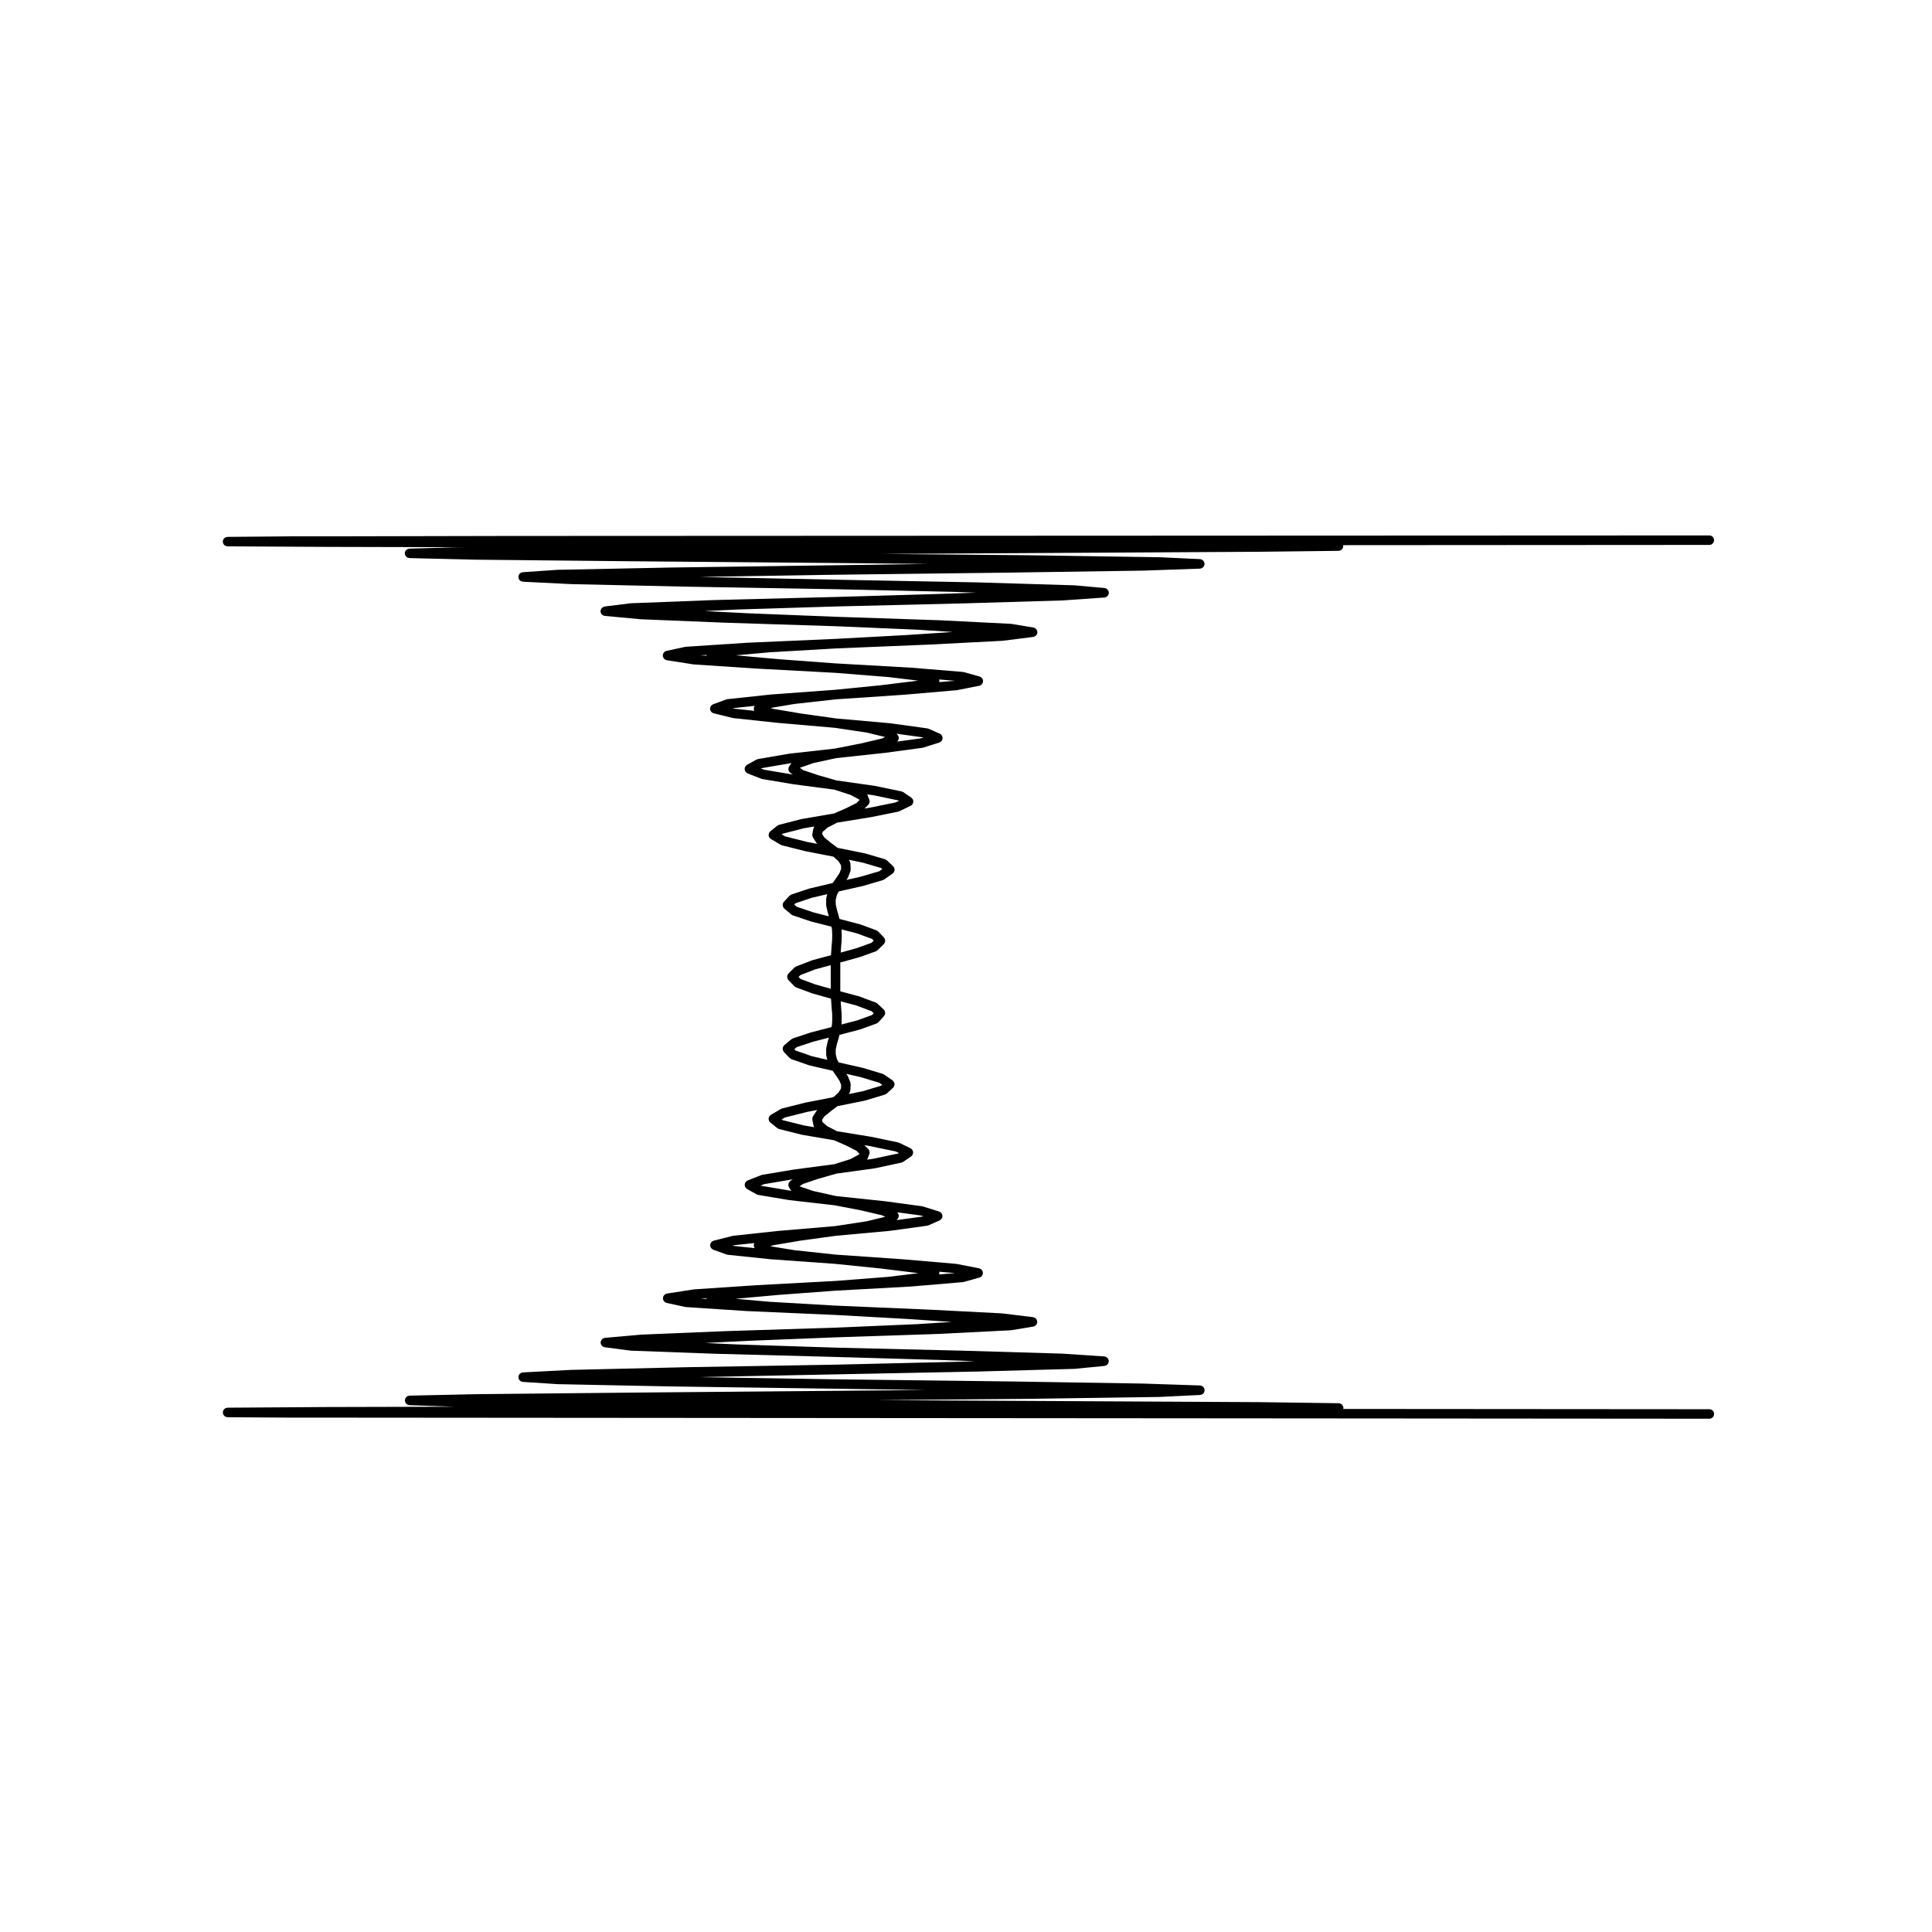 <?xml version="1.0" encoding="UTF-8"?>
<!-- Uploaded to: ICON Repo, www.iconrepo.com, Generator: ICON Repo Mixer Tools -->
<svg fill="#000000" width="800px" height="800px" version="1.1" viewBox="144 144 512 512" xmlns="http://www.w3.org/2000/svg">
 <path d="m596.98 288.41c0.695 0 1.258-0.562 1.258-1.258 0-0.695-0.562-1.258-1.258-1.258l-318.42 0.141h-0.004l-47.793 0.102h-10.059-0.012-0.004l-16.402 0.141c-0.082 0-0.152 0.031-0.227 0.051-0.086 0.016-0.176 0.02-0.258 0.055-0.07 0.031-0.125 0.086-0.191 0.125-0.07 0.047-0.145 0.082-0.207 0.141-0.055 0.055-0.086 0.121-0.125 0.188-0.051 0.07-0.105 0.133-0.137 0.211-0.031 0.07-0.035 0.152-0.051 0.23-0.02 0.086-0.051 0.16-0.051 0.246v0.004 0.012c0 0.098 0.035 0.176 0.055 0.262 0.016 0.07 0.016 0.152 0.047 0.215 0.035 0.086 0.098 0.152 0.145 0.223 0.039 0.059 0.07 0.125 0.121 0.176 0.059 0.059 0.141 0.098 0.211 0.141 0.066 0.039 0.117 0.098 0.191 0.125 0.082 0.035 0.176 0.035 0.266 0.055 0.074 0.012 0.141 0.047 0.215 0.047l26.355 0.141h0.004l36.238 0.09-1.891 0.016h-0.012-0.016l-12.469 0.352c-0.074 0-0.137 0.035-0.211 0.051-0.453 0.086-0.781 0.359-0.926 0.746-0.004 0.02-0.004 0.051-0.012 0.07-0.039 0.117-0.074 0.23-0.082 0.363 0 0.012 0.012 0.02 0.012 0.031s-0.012 0.02-0.012 0.031c0.004 0.086 0.039 0.156 0.055 0.23 0.016 0.074 0.023 0.152 0.055 0.215 0.031 0.086 0.09 0.152 0.141 0.227 0.039 0.055 0.07 0.117 0.117 0.172 0.066 0.066 0.141 0.105 0.223 0.156 0.059 0.039 0.105 0.086 0.172 0.109 0.086 0.039 0.18 0.047 0.273 0.066 0.07 0.012 0.125 0.047 0.195 0.047l17.637 0.422h0.02l41.695 0.422 53.535 0.453h0.012l24.574 0.25-24.582 0.348h-0.02l-43.555 0.605h-0.004-0.004l-29.965 0.605c-0.012 0-0.02 0.004-0.031 0.004-0.012 0-0.02-0.004-0.031-0.004l-9.246 0.637c-0.039 0-0.074 0.023-0.109 0.031-0.133 0.016-0.258 0.047-0.367 0.102 0 0 0 0.004-0.004 0.004-0.141 0.07-0.266 0.168-0.367 0.289-0.012 0.012-0.016 0.02-0.023 0.031-0.086 0.105-0.152 0.215-0.195 0.348-0.023 0.059-0.035 0.125-0.051 0.195-0.016 0.07-0.047 0.125-0.047 0.195 0 0.023 0.012 0.051 0.012 0.074s-0.012 0.051-0.012 0.074c0.004 0.066 0.035 0.121 0.051 0.188 0.02 0.074 0.031 0.145 0.059 0.215 0.031 0.082 0.082 0.145 0.125 0.215 0.047 0.059 0.082 0.121 0.125 0.176 0.066 0.059 0.137 0.105 0.207 0.156 0.059 0.039 0.109 0.086 0.18 0.109 0.086 0.035 0.176 0.051 0.273 0.07 0.059 0.012 0.105 0.039 0.172 0.047l12.855 0.637h0.031 0.004l30.605 0.676h0.004l39.285 0.672h0.031l31.668 0.711h0.016l5.586 0.203-9.227 0.328h-0.004l-28.051 0.816h-0.035l-32.051 0.816h-0.012-0.004l-22.105 0.852c-0.02 0-0.035 0.012-0.055 0.012s-0.035-0.004-0.055-0.004l-6.801 0.848c-0.047 0.004-0.082 0.031-0.121 0.039-0.074 0.02-0.137 0.039-0.203 0.07-0.09 0.039-0.172 0.082-0.246 0.137-0.055 0.039-0.102 0.082-0.145 0.125-0.07 0.066-0.121 0.133-0.172 0.211-0.047 0.066-0.074 0.125-0.102 0.195-0.035 0.082-0.059 0.156-0.082 0.246-0.004 0.039-0.031 0.07-0.035 0.109 0 0.047 0.016 0.09 0.02 0.141 0 0.047-0.02 0.086-0.012 0.133 0 0.039 0.023 0.074 0.035 0.109 0.016 0.074 0.039 0.141 0.07 0.211 0.035 0.082 0.074 0.152 0.117 0.215 0.039 0.059 0.086 0.109 0.133 0.168 0.059 0.059 0.121 0.109 0.195 0.16 0.055 0.035 0.105 0.074 0.172 0.105 0.086 0.039 0.172 0.059 0.273 0.082 0.047 0.012 0.09 0.035 0.137 0.039l9.562 0.887h0.059 0.004l22.496 0.922h0.047l28.859 0.918h0.039l21.723 0.922 9.406 0.613-12.156 0.801-18.988 1.027h-0.004l-23.434 1.027h-0.012-0.016l-16.117 1.062c-0.035 0-0.059 0.02-0.098 0.023-0.031 0.004-0.059-0.004-0.09 0l-4.934 1.062-0.012 0.004c-0.121 0.023-0.23 0.086-0.336 0.145-0.035 0.02-0.082 0.023-0.109 0.051-0.086 0.059-0.141 0.141-0.211 0.223-0.035 0.047-0.09 0.082-0.117 0.125-0.039 0.059-0.055 0.133-0.082 0.191-0.035 0.09-0.086 0.172-0.102 0.273 0 0.004-0.004 0.012-0.004 0.02-0.016 0.082 0.004 0.156 0.012 0.238 0 0.074-0.016 0.145 0 0.223 0 0.004 0.012 0.012 0.012 0.02 0.012 0.047 0.039 0.086 0.055 0.133 0.035 0.102 0.074 0.203 0.133 0.289 0.031 0.047 0.074 0.082 0.105 0.117 0.066 0.074 0.133 0.141 0.211 0.203 0.051 0.035 0.105 0.055 0.152 0.086 0.09 0.047 0.176 0.082 0.277 0.102 0.031 0.004 0.059 0.031 0.098 0.035l7.012 1.098c0.031 0.004 0.059 0.004 0.09 0.004 0.012 0 0.016 0.004 0.02 0.004l16.445 1.098h0.012 0.004l21.039 1.133 14.152 1.133 7.738 0.926-0.203 0.055-9.629 1.184-12.105 1.203-16.867 1.238c-0.012 0-0.016 0.004-0.023 0.004h-0.02l-11.586 1.238c-0.055 0.004-0.098 0.035-0.145 0.047-0.051 0.012-0.102 0.004-0.145 0.02l-3.516 1.289c-0.039 0.012-0.066 0.039-0.102 0.059-0.082 0.035-0.145 0.082-0.215 0.137-0.07 0.051-0.125 0.102-0.18 0.16-0.051 0.055-0.098 0.117-0.133 0.188-0.051 0.074-0.086 0.152-0.109 0.238-0.016 0.035-0.039 0.066-0.051 0.105-0.012 0.035 0 0.074-0.004 0.109-0.016 0.086-0.016 0.168-0.012 0.25 0.004 0.086 0.016 0.172 0.039 0.25 0.012 0.035 0 0.074 0.016 0.109 0.012 0.023 0.035 0.035 0.047 0.059 0.098 0.207 0.227 0.398 0.414 0.527 0.02 0.016 0.047 0.016 0.07 0.031 0.105 0.066 0.223 0.137 0.352 0.168l5.031 1.238c0.039 0.012 0.082 0.004 0.117 0.016 0.02 0 0.035 0.012 0.051 0.016l11.863 1.273h0.02 0.004l15.043 1.305 8.453 1.266 4.852 1.168-0.82 0.398-5.566 1.305-6.953 1.371-11.992 1.34c-0.016 0-0.023 0.012-0.039 0.012h-0.035l-8.258 1.414c-0.074 0.016-0.133 0.055-0.195 0.082-0.07 0.02-0.133 0.023-0.195 0.059l-2.516 1.379c-0.047 0.023-0.074 0.07-0.109 0.102-0.082 0.059-0.156 0.109-0.215 0.188-0.059 0.066-0.102 0.141-0.141 0.215-0.023 0.051-0.07 0.09-0.098 0.145-0.004 0.02 0 0.035-0.012 0.055-0.031 0.086-0.035 0.176-0.047 0.266-0.012 0.074-0.023 0.145-0.02 0.223 0.004 0.074 0.031 0.141 0.047 0.215 0.023 0.09 0.047 0.176 0.086 0.258 0.004 0.016 0.004 0.035 0.016 0.055 0.02 0.031 0.051 0.039 0.07 0.07 0.09 0.133 0.195 0.242 0.328 0.336 0.051 0.035 0.098 0.066 0.145 0.098 0.035 0.016 0.059 0.051 0.102 0.066l3.617 1.414c0.047 0.016 0.09 0.012 0.137 0.023 0.039 0.012 0.07 0.035 0.109 0.047l8.43 1.414h0.035 0.012l10.652 1.402 4.258 1.387 2.254 1.184 0.098 0.238-0.75 0.734-2.699 1.352-3.234 1.414-8.523 1.461c-0.016 0-0.031 0.016-0.047 0.016h-0.055l-5.953 1.527c-0.004 0-0.012 0.004-0.016 0.004-0.086 0.02-0.152 0.07-0.23 0.109-0.074 0.039-0.152 0.066-0.215 0.109-0.004 0.004-0.012 0.004-0.016 0.012l-1.84 1.484c-0.059 0.047-0.098 0.109-0.141 0.168-0.051 0.059-0.109 0.105-0.152 0.172-0.004 0.004-0.004 0.016-0.012 0.023-0.051 0.09-0.07 0.18-0.098 0.277-0.02 0.066-0.051 0.121-0.059 0.188-0.012 0.086 0.012 0.168 0.016 0.25 0.004 0.074 0 0.156 0.02 0.227 0.016 0.066 0.059 0.121 0.09 0.188 0.039 0.086 0.074 0.176 0.133 0.25 0.004 0.004 0.004 0.016 0.012 0.023 0.031 0.035 0.074 0.051 0.105 0.082 0.074 0.074 0.137 0.156 0.238 0.211l2.59 1.527c0.031 0.02 0.07 0.012 0.105 0.031 0.074 0.035 0.137 0.086 0.223 0.105l6.055 1.527c0.016 0 0.031 0 0.047 0.004 0.004 0 0.016 0.004 0.023 0.012l7.492 1.457 1.34 1.176 0.684 1.09 0.047 0.961-0.457 1.176-0.969 1.422-0.82 1.168-6.121 1.449c-0.023 0.004-0.039 0.02-0.059 0.023-0.016 0.004-0.035 0-0.051 0.004l-4.684 1.562c-0.02 0.004-0.031 0.023-0.051 0.031-0.082 0.031-0.145 0.082-0.215 0.125-0.074 0.047-0.145 0.086-0.207 0.145-0.016 0.012-0.035 0.02-0.051 0.035l-1.484 1.594c-0.012 0.012-0.012 0.02-0.02 0.031-0.004 0.012-0.02 0.012-0.031 0.02-0.047 0.055-0.066 0.125-0.102 0.188-0.039 0.074-0.098 0.141-0.117 0.223-0.023 0.074-0.031 0.152-0.039 0.227-0.012 0.086-0.031 0.16-0.023 0.246 0.004 0.082 0.035 0.156 0.055 0.23 0.02 0.082 0.035 0.156 0.07 0.23 0.039 0.074 0.102 0.141 0.145 0.207 0.047 0.055 0.07 0.121 0.121 0.172 0.012 0.012 0.023 0.012 0.031 0.02 0.012 0.012 0.016 0.02 0.023 0.031l1.879 1.562c0.117 0.102 0.258 0.172 0.395 0.223h0.012l4.707 1.594c0.02 0.004 0.039 0 0.059 0.004 0.012 0.004 0.023 0.016 0.039 0.02l5.391 1.367 0.145 0.719 0.059 1.449-0.031 1.492-0.137 1.578v0.016c0 0.004-0.004 0.004-0.004 0.012l-0.105 1.562-0.051 0.73-4.906 1.324c-0.023 0.004-0.039 0.023-0.066 0.031-0.02 0.004-0.039 0-0.066 0.012l-4.211 1.629c-0.004 0-0.004 0-0.004 0.004-0.082 0.031-0.145 0.09-0.223 0.137-0.066 0.047-0.141 0.082-0.203 0.137 0 0-0.004 0-0.012 0.004l-1.559 1.562c-0.059 0.055-0.09 0.125-0.125 0.191-0.051 0.074-0.105 0.137-0.141 0.215-0.035 0.074-0.035 0.152-0.051 0.227-0.02 0.086-0.051 0.16-0.051 0.246 0 0.074 0.023 0.141 0.035 0.215 0.02 0.09 0.02 0.176 0.055 0.258 0.023 0.07 0.086 0.125 0.121 0.195 0.047 0.07 0.074 0.152 0.137 0.215l1.559 1.633c0.012 0.004 0.02 0.012 0.031 0.016 0.07 0.07 0.152 0.109 0.238 0.16 0.066 0.039 0.117 0.09 0.188 0.117 0.012 0 0.016 0.012 0.02 0.012l4.211 1.566c0.02 0.004 0.039 0 0.055 0.012 0.016 0 0.023 0.016 0.047 0.02l4.922 1.387 0.051 0.676v0.004l0.105 1.617c0 0.004 0.004 0.012 0.004 0.016v0.02l0.137 1.516 0.031 1.547-0.059 1.414-0.145 0.73-5.402 1.395c-0.012 0-0.02 0.012-0.035 0.02h-0.047l-4.676 1.547c0 0.004-0.004 0.004-0.012 0.004l-0.023 0.012c-0.07 0.023-0.117 0.07-0.18 0.105-0.074 0.039-0.156 0.066-0.227 0.121l-1.879 1.562c-0.012 0.012-0.02 0.023-0.031 0.035-0.012 0.012-0.023 0.016-0.035 0.023-0.051 0.051-0.074 0.105-0.109 0.16-0.055 0.07-0.109 0.133-0.145 0.211-0.039 0.074-0.051 0.145-0.07 0.227-0.02 0.082-0.051 0.156-0.051 0.238-0.012 0.082 0.012 0.156 0.02 0.238 0.012 0.082 0.016 0.16 0.039 0.242 0.031 0.074 0.082 0.141 0.117 0.211 0.035 0.066 0.055 0.133 0.102 0.188 0.012 0.016 0.031 0.02 0.039 0.031 0.012 0.012 0.012 0.023 0.02 0.039l1.484 1.559c0.012 0.016 0.023 0.016 0.035 0.031 0.07 0.066 0.152 0.105 0.238 0.156 0.066 0.039 0.121 0.09 0.191 0.117 0.016 0.004 0.023 0.016 0.035 0.02l4.68 1.629c0.023 0.004 0.051 0.004 0.074 0.012 0.023 0.004 0.035 0.023 0.059 0.023l6.117 1.414 0.82 1.164 0.969 1.457 0.457 1.148-0.047 0.934-0.691 1.117-1.336 1.176-7.492 1.457c-0.016 0.004-0.023 0.016-0.035 0.016h-0.035l-6.055 1.527c-0.059 0.016-0.105 0.055-0.16 0.082-0.059 0.02-0.117 0.023-0.168 0.059l-2.59 1.527c-0.07 0.035-0.105 0.102-0.168 0.141-0.059 0.051-0.125 0.086-0.176 0.145-0.004 0.012-0.004 0.016-0.012 0.023-0.059 0.082-0.098 0.168-0.133 0.25-0.031 0.066-0.074 0.121-0.09 0.188-0.02 0.074-0.016 0.152-0.02 0.23-0.004 0.082-0.023 0.168-0.016 0.246 0.012 0.07 0.039 0.125 0.059 0.188 0.023 0.102 0.047 0.191 0.098 0.281 0.004 0.004 0.004 0.016 0.012 0.023 0.016 0.023 0.047 0.035 0.066 0.059 0.07 0.102 0.133 0.203 0.23 0.281l1.84 1.484c0.004 0.004 0.016 0.004 0.02 0.016 0.031 0.02 0.07 0.035 0.105 0.059 0.105 0.059 0.207 0.117 0.316 0.145 0.016 0.004 0.023 0.02 0.047 0.02l5.953 1.492c0.02 0.004 0.039 0.004 0.059 0.004 0.012 0.004 0.02 0.012 0.031 0.016l8.523 1.461 3.219 1.406 2.711 1.387 0.754 0.734-0.102 0.242-2.254 1.215-4.246 1.352-10.656 1.402c-0.004 0-0.016 0.004-0.02 0.004h-0.023l-8.43 1.414c-0.047 0.012-0.086 0.035-0.121 0.051-0.047 0.012-0.09 0.004-0.125 0.02l-3.617 1.414c-0.047 0.02-0.082 0.059-0.121 0.082-0.086 0.051-0.168 0.09-0.242 0.156-0.066 0.055-0.105 0.117-0.16 0.188-0.035 0.051-0.082 0.082-0.105 0.133-0.016 0.02-0.012 0.039-0.02 0.059-0.039 0.082-0.059 0.16-0.086 0.25-0.02 0.074-0.047 0.145-0.051 0.223-0.004 0.074 0.012 0.145 0.02 0.223 0.012 0.09 0.016 0.176 0.047 0.266 0.012 0.02 0 0.039 0.012 0.059 0.012 0.031 0.039 0.039 0.055 0.07 0.086 0.172 0.203 0.324 0.363 0.453 0.035 0.02 0.055 0.055 0.09 0.074 0.02 0.016 0.031 0.031 0.051 0.047l2.516 1.414c0.031 0.016 0.066 0.012 0.102 0.023 0.102 0.047 0.195 0.102 0.312 0.117l8.258 1.379c0.02 0 0.035 0 0.055 0.004 0 0 0.004 0.004 0.012 0.004l11.984 1.371 6.969 1.34 5.562 1.305 0.82 0.398-4.856 1.176-8.449 1.293-15.039 1.273h-0.016-0.016l-11.863 1.281c-0.031 0-0.055 0.02-0.086 0.023-0.031 0.004-0.059-0.004-0.09 0.004l-5.031 1.273c-0.047 0.012-0.074 0.035-0.105 0.051-0.086 0.031-0.152 0.066-0.227 0.105-0.07 0.047-0.133 0.09-0.191 0.141-0.059 0.051-0.105 0.105-0.156 0.172-0.051 0.07-0.102 0.141-0.133 0.223-0.016 0.035-0.047 0.059-0.059 0.102-0.016 0.035-0.004 0.074-0.016 0.109-0.023 0.086-0.039 0.168-0.039 0.25-0.004 0.09 0 0.168 0.012 0.25 0.004 0.047-0.004 0.086 0.004 0.121 0.004 0.023 0.035 0.035 0.039 0.059 0.074 0.23 0.203 0.438 0.395 0.594 0.031 0.023 0.066 0.035 0.102 0.059 0.086 0.059 0.16 0.121 0.262 0.16l3.508 1.27c0.059 0.023 0.117 0.02 0.176 0.035 0.047 0.012 0.082 0.035 0.121 0.039l11.586 1.203h0.035 0.004l16.859 1.203h0.004l12.113 1.238h0.004l9.621 1.184 0.215 0.059-7.75 0.953-14.152 1.098-21.043 1.133c-0.004 0-0.004 0.004-0.012 0.004h-0.004l-16.445 1.094c-0.02 0.004-0.035 0.016-0.055 0.02-0.02 0-0.035-0.012-0.055-0.004l-7.012 1.098c-0.012 0.004-0.016 0.012-0.023 0.012-0.082 0.016-0.141 0.055-0.215 0.082-0.082 0.035-0.168 0.055-0.242 0.102-0.047 0.031-0.082 0.082-0.117 0.109-0.086 0.07-0.168 0.133-0.23 0.215-0.031 0.047-0.039 0.105-0.07 0.152-0.051 0.102-0.105 0.188-0.125 0.297 0 0.004-0.012 0.012-0.012 0.02-0.016 0.074 0 0.145 0 0.223-0.004 0.082-0.023 0.152-0.012 0.238 0 0.012 0.004 0.016 0.004 0.023 0.012 0.051 0.035 0.102 0.055 0.145 0.031 0.102 0.059 0.203 0.109 0.289 0.031 0.051 0.074 0.09 0.105 0.125 0.066 0.082 0.121 0.152 0.203 0.211 0.047 0.035 0.102 0.066 0.152 0.098 0.086 0.047 0.172 0.09 0.266 0.109 0.031 0.012 0.051 0.023 0.074 0.035l4.934 1.062c0.051 0.012 0.098 0.012 0.141 0.016 0.016 0 0.023 0.012 0.039 0.012l16.117 1.062h0.023l23.449 1.027h0.004 0.023l18.93 1.059s0 0.004 0.004 0.004l11.891 0.785-9.129 0.59-21.723 0.926h-0.039l-28.887 0.922h-0.004-0.004l-22.496 0.922c-0.012 0-0.02 0.012-0.031 0.012-0.012 0-0.02-0.004-0.031-0.004l-9.562 0.852c-0.035 0-0.066 0.02-0.102 0.023-0.102 0.016-0.188 0.047-0.277 0.086-0.066 0.023-0.121 0.055-0.176 0.09-0.074 0.051-0.141 0.105-0.207 0.168-0.055 0.055-0.105 0.105-0.145 0.168-0.047 0.07-0.086 0.137-0.109 0.207-0.039 0.082-0.066 0.156-0.086 0.246-0.004 0.039-0.031 0.07-0.035 0.105-0.012 0.047 0.012 0.09 0.012 0.133 0 0.039-0.02 0.09-0.02 0.137 0.004 0.047 0.031 0.082 0.035 0.117 0.016 0.074 0.035 0.141 0.066 0.211 0.031 0.086 0.066 0.156 0.109 0.23 0.035 0.059 0.082 0.109 0.121 0.16 0.059 0.07 0.121 0.121 0.195 0.172 0.055 0.047 0.105 0.082 0.172 0.105 0.086 0.047 0.172 0.07 0.262 0.09 0.051 0.016 0.086 0.039 0.125 0.047l6.801 0.887c0.039 0.004 0.07 0.004 0.105 0.012h0.012l22.105 0.816h0.012 0.004l32.086 0.852 28.051 0.812h0.031l8.934 0.316-5.34 0.176s0-0.004-0.004-0.004l-31.664 0.746h-0.031l-39.285 0.672s0 0.004-0.004 0.004v-0.004l-30.617 0.707h-0.02-0.02l-12.855 0.672c-0.066 0.004-0.117 0.035-0.176 0.051-0.09 0.016-0.168 0.031-0.246 0.059-0.066 0.031-0.117 0.07-0.172 0.105-0.086 0.055-0.16 0.105-0.23 0.172-0.047 0.047-0.074 0.102-0.105 0.145-0.059 0.082-0.109 0.152-0.145 0.242-0.031 0.074-0.047 0.145-0.059 0.223-0.016 0.066-0.047 0.117-0.051 0.18 0 0.023 0.012 0.051 0.012 0.074 0 0.031-0.012 0.051-0.012 0.074 0 0.066 0.031 0.121 0.047 0.18 0.016 0.082 0.023 0.152 0.055 0.227 0.035 0.082 0.082 0.141 0.125 0.215 0.039 0.059 0.082 0.121 0.125 0.176 0.059 0.059 0.125 0.105 0.203 0.152 0.059 0.047 0.109 0.09 0.18 0.121 0.086 0.035 0.172 0.051 0.262 0.07 0.066 0.012 0.109 0.047 0.176 0.051l9.246 0.598h0.051 0.004l29.965 0.605h0.012l43.555 0.605h0.02l23.914 0.332-23.91 0.227h-0.012l-53.516 0.465-41.695 0.422h-0.004-0.012l-17.637 0.387c-0.086 0.004-0.16 0.035-0.242 0.055-0.07 0.016-0.137 0.02-0.207 0.051-0.098 0.035-0.168 0.102-0.25 0.156-0.051 0.035-0.105 0.059-0.145 0.105-0.07 0.066-0.109 0.145-0.168 0.227-0.035 0.055-0.086 0.105-0.105 0.172-0.035 0.082-0.047 0.172-0.066 0.262-0.012 0.066-0.047 0.121-0.047 0.191 0 0.016 0.004 0.023 0.004 0.035 0 0.016-0.012 0.023-0.012 0.039 0.004 0.082 0.039 0.152 0.055 0.227s0.02 0.152 0.051 0.223c0.035 0.082 0.086 0.145 0.133 0.215 0.047 0.066 0.082 0.125 0.125 0.18 0.059 0.066 0.137 0.105 0.207 0.152 0.066 0.039 0.117 0.09 0.188 0.117 0.086 0.039 0.176 0.051 0.273 0.07 0.066 0.012 0.121 0.039 0.191 0.047l12.066 0.406-33.918 0.086h-0.004l-26.355 0.176c-0.082 0-0.141 0.035-0.215 0.047-0.09 0.02-0.188 0.02-0.273 0.059-0.066 0.023-0.117 0.082-0.176 0.117-0.074 0.051-0.16 0.09-0.223 0.145-0.051 0.055-0.082 0.125-0.121 0.188-0.051 0.07-0.105 0.133-0.141 0.215-0.031 0.07-0.031 0.152-0.051 0.227-0.016 0.09-0.051 0.16-0.051 0.25v0.012 0.012c0 0.086 0.031 0.16 0.051 0.242 0.016 0.082 0.016 0.168 0.051 0.238 0.031 0.082 0.086 0.133 0.133 0.203 0.047 0.066 0.082 0.141 0.137 0.203 0.055 0.055 0.133 0.09 0.203 0.137 0.07 0.039 0.121 0.102 0.203 0.125 0.082 0.039 0.18 0.039 0.266 0.059 0.074 0.012 0.137 0.047 0.215 0.047l16.402 0.105h0.012 10.055l366.21 0.289h0.004c0.695 0 1.258-0.559 1.258-1.258 0-0.695-0.562-1.258-1.258-1.258l-97.023-0.074v-0.016c0.02-0.082 0.051-0.145 0.051-0.227v-0.023-0.02c0-0.09-0.035-0.168-0.055-0.25-0.016-0.074-0.016-0.145-0.047-0.211-0.039-0.098-0.102-0.16-0.156-0.242-0.039-0.051-0.066-0.109-0.105-0.156-0.07-0.07-0.152-0.109-0.238-0.16-0.055-0.035-0.102-0.086-0.16-0.105-0.09-0.035-0.188-0.047-0.289-0.066-0.066-0.012-0.121-0.039-0.191-0.039l-21.109-0.289h-0.012l-101.49-0.539 40.098-0.332h0.004l34.961-0.504h0.004 0.039l10.77-0.527c0.07 0 0.121-0.035 0.191-0.051 0.09-0.016 0.176-0.031 0.258-0.066 0.07-0.031 0.125-0.082 0.188-0.121 0.07-0.051 0.141-0.09 0.207-0.145 0.051-0.059 0.086-0.121 0.125-0.188 0.047-0.07 0.102-0.133 0.125-0.211 0.031-0.074 0.039-0.156 0.055-0.242 0.016-0.066 0.047-0.121 0.047-0.191 0-0.016-0.012-0.035-0.012-0.051 0-0.02 0.012-0.035 0.012-0.055 0-0.066-0.035-0.117-0.047-0.176-0.02-0.098-0.035-0.188-0.074-0.273-0.023-0.059-0.066-0.105-0.102-0.156-0.055-0.086-0.105-0.168-0.176-0.238-0.059-0.055-0.121-0.098-0.188-0.133-0.07-0.047-0.121-0.09-0.195-0.117-0.102-0.047-0.195-0.059-0.309-0.074-0.047-0.004-0.086-0.031-0.133-0.031l-15.055-0.5h-0.012-0.016l-35.629-0.57h-0.004l-45.867-0.559-35.926-0.574 2.394-0.066 33.535-0.672h0.012 0.023l37.406-0.746h0.012l25.789-0.711h0.012c0.031 0 0.055 0 0.082-0.004l7.941-0.777c0.055-0.004 0.102-0.035 0.152-0.051 0.09-0.02 0.172-0.039 0.258-0.082 0.07-0.031 0.121-0.074 0.18-0.117 0.07-0.047 0.137-0.098 0.191-0.156 0.055-0.055 0.098-0.109 0.133-0.176 0.047-0.07 0.09-0.137 0.117-0.215 0.031-0.074 0.047-0.141 0.059-0.223 0.012-0.055 0.035-0.102 0.039-0.152 0-0.035-0.016-0.07-0.016-0.105 0-0.039 0.016-0.07 0.012-0.105-0.004-0.055-0.031-0.098-0.047-0.141-0.016-0.082-0.035-0.156-0.07-0.238-0.035-0.082-0.074-0.141-0.121-0.211-0.047-0.066-0.09-0.121-0.141-0.176-0.059-0.055-0.117-0.102-0.188-0.141-0.07-0.051-0.141-0.09-0.227-0.121-0.07-0.023-0.133-0.039-0.203-0.055-0.059-0.012-0.109-0.047-0.172-0.051l-11.09-0.734h-0.023c-0.012 0-0.016-0.004-0.023-0.004l-26.285-0.781h-0.004l-33.762-0.812h-0.035l-0.168-0.004-26.086-0.848h-0.004l-8.293-0.379 11.422-0.574 23.148-0.922h0.004 0.047l27.438-0.922h0.051l18.922-0.953c0.004 0 0.016-0.012 0.02-0.012 0.039 0 0.082 0 0.117-0.012l5.773-0.953c0.039-0.004 0.07-0.031 0.105-0.039 0.09-0.023 0.176-0.059 0.258-0.102 0.066-0.031 0.117-0.066 0.172-0.105 0.074-0.055 0.133-0.109 0.191-0.18 0.047-0.051 0.09-0.102 0.121-0.156 0.047-0.07 0.082-0.145 0.105-0.23 0.023-0.07 0.051-0.133 0.066-0.203 0.004-0.031 0.02-0.051 0.023-0.082 0.004-0.059-0.016-0.117-0.016-0.18 0-0.059 0.016-0.109 0.004-0.172-0.004-0.023-0.02-0.047-0.023-0.07-0.02-0.09-0.059-0.16-0.098-0.246-0.035-0.07-0.059-0.137-0.105-0.203-0.047-0.066-0.102-0.109-0.152-0.16-0.066-0.066-0.121-0.125-0.203-0.172-0.055-0.035-0.109-0.055-0.172-0.086-0.098-0.039-0.18-0.074-0.289-0.09-0.02-0.004-0.035-0.02-0.055-0.02l-8.148-0.992c-0.02 0-0.031 0.004-0.051 0-0.012 0-0.023-0.012-0.039-0.012l-19.27-0.992h-0.012-0.004l-24.793-1.062h-0.016l-17.578-1.023-8.914-0.789 11.297-1.02 15.195-1.133h0.023 0.004 0.039l19.938-1.098h0.004c0.016 0 0.023 0 0.035-0.004l13.707-1.164c0.023-0.004 0.047-0.016 0.07-0.02 0.055-0.004 0.105-0.004 0.168-0.023l4.144-1.168c0.016 0 0.023-0.012 0.035-0.016 0.137-0.047 0.262-0.105 0.371-0.191 0.012-0.012 0.031-0.016 0.039-0.023 0.117-0.098 0.215-0.211 0.297-0.348 0.023-0.039 0.035-0.09 0.055-0.133 0.035-0.086 0.082-0.16 0.102-0.258 0-0.016-0.004-0.023 0-0.047 0.012-0.082 0-0.156-0.004-0.238 0-0.09 0.004-0.176-0.02-0.266v-0.039c-0.02-0.055-0.055-0.102-0.082-0.145-0.039-0.09-0.07-0.172-0.125-0.25-0.051-0.066-0.105-0.109-0.168-0.168-0.059-0.055-0.109-0.109-0.18-0.152-0.086-0.055-0.172-0.082-0.273-0.109-0.051-0.016-0.09-0.051-0.141-0.059l-5.953-1.168c-0.023-0.004-0.047 0.004-0.074 0-0.02 0-0.039-0.016-0.059-0.016l-13.961-1.203h-0.004c-0.004 0-0.012-0.004-0.016-0.004l-17.914-1.238-11.039-1.188-6.316-1.039 0.684-0.246 7.441-1.254 9.289-1.27 14.312-1.309c0.004 0 0.004-0.004 0.016-0.004s0.031 0 0.039-0.004l9.777-1.344c0.059-0.012 0.105-0.047 0.168-0.059 0.059-0.016 0.109-0.016 0.168-0.035l2.977-1.316c0.059-0.023 0.102-0.074 0.152-0.105 0.047-0.031 0.082-0.055 0.121-0.09 0.18-0.152 0.324-0.332 0.398-0.555 0.004-0.012 0.016-0.016 0.02-0.023 0.02-0.059 0.012-0.121 0.02-0.18 0.012-0.09 0.031-0.172 0.023-0.266-0.004-0.098-0.035-0.172-0.055-0.262-0.02-0.059-0.016-0.117-0.039-0.176-0.012-0.016-0.02-0.02-0.023-0.035-0.039-0.086-0.102-0.145-0.152-0.223-0.051-0.059-0.09-0.121-0.141-0.172-0.051-0.047-0.109-0.074-0.168-0.105-0.086-0.055-0.16-0.105-0.258-0.141-0.016 0-0.02-0.012-0.035-0.016l-4.289-1.352c-0.035-0.012-0.07-0.004-0.105-0.012-0.039-0.012-0.07-0.031-0.105-0.035l-9.992-1.352c-0.012 0-0.016 0.004-0.02 0h-0.02l-12.742-1.344-6.102-1.352-3.57-1.223-0.023-0.031 0.883-0.609 4.019-1.355 4.856-1.387 10.148-1.402c0.012 0 0.016-0.012 0.023-0.012 0.02 0 0.047 0 0.066-0.004l6.977-1.492c0.156-0.031 0.297-0.102 0.422-0.18 0.004-0.004 0.016-0.004 0.023-0.004l2.125-1.457c0.172-0.117 0.293-0.277 0.383-0.449 0.012-0.02 0.031-0.023 0.039-0.047 0.023-0.051 0.023-0.102 0.039-0.145 0.023-0.086 0.055-0.168 0.066-0.258 0.012-0.082 0.004-0.152 0-0.23-0.012-0.086-0.016-0.16-0.035-0.242-0.023-0.086-0.066-0.156-0.105-0.238-0.02-0.051-0.031-0.102-0.059-0.141-0.016-0.023-0.039-0.035-0.055-0.055-0.055-0.07-0.117-0.117-0.18-0.176-0.066-0.055-0.121-0.105-0.195-0.145-0.02-0.012-0.035-0.035-0.059-0.051l-3.012-1.445c-0.051-0.023-0.102-0.02-0.145-0.039-0.047-0.02-0.09-0.051-0.141-0.066l-7.152-1.484c-0.012-0.004-0.02 0-0.031 0-0.012-0.004-0.016-0.012-0.023-0.012l-8.977-1.457-2.562-1.328-1.289-1.109-0.105-0.555 0.609-0.934 1.727-1.395 1.754-1.328 7.266-1.465c0.02 0 0.031-0.012 0.051-0.02 0.02 0 0.047 0 0.07-0.012l5.164-1.559c0.016-0.004 0.023-0.02 0.039-0.02 0.09-0.035 0.172-0.09 0.258-0.137 0.059-0.039 0.117-0.066 0.168-0.105 0.012-0.004 0.02-0.004 0.031-0.016l1.664-1.523c0.039-0.039 0.059-0.098 0.102-0.137 0.023-0.031 0.059-0.039 0.086-0.074 0.02-0.035 0.023-0.07 0.047-0.105 0.039-0.074 0.074-0.152 0.102-0.238 0.023-0.074 0.051-0.145 0.059-0.223 0.012-0.086 0.004-0.16 0-0.242-0.004-0.082-0.016-0.156-0.035-0.238s-0.051-0.145-0.086-0.215c-0.039-0.082-0.082-0.145-0.133-0.215-0.023-0.031-0.035-0.07-0.059-0.102-0.035-0.035-0.074-0.051-0.109-0.086-0.035-0.031-0.059-0.074-0.102-0.102l-2.195-1.527c-0.055-0.039-0.117-0.051-0.18-0.082-0.059-0.031-0.105-0.074-0.172-0.098l-5.273-1.594h-0.047c-0.016-0.004-0.031-0.02-0.047-0.02l-6.348-1.438-0.469-0.867-0.316-1.328v-1.27l0.312-1.379 0.453-1.523v-0.031c0.004-0.012 0.016-0.02 0.016-0.031l0.211-0.867 5.359-1.402c0.02-0.004 0.031-0.016 0.051-0.023 0.02-0.004 0.039 0 0.059-0.012l4.324-1.562c0.016-0.004 0.02-0.016 0.035-0.02 0.07-0.023 0.125-0.074 0.188-0.109 0.09-0.055 0.172-0.105 0.242-0.172 0.016-0.016 0.031-0.016 0.047-0.031l1.473-1.617 0.016-0.012c0.051-0.059 0.07-0.125 0.105-0.188 0.051-0.082 0.109-0.152 0.141-0.238 0.023-0.074 0.023-0.145 0.035-0.227 0.016-0.086 0.047-0.168 0.039-0.246 0-0.082-0.035-0.145-0.051-0.223-0.02-0.086-0.023-0.172-0.059-0.25-0.031-0.059-0.082-0.105-0.117-0.16-0.055-0.086-0.098-0.168-0.168-0.238l-1.664-1.559v-0.004c-0.09-0.086-0.191-0.125-0.297-0.18-0.047-0.023-0.082-0.066-0.125-0.082v-0.004h-0.012l-4.348-1.621c-0.02-0.012-0.039-0.004-0.059-0.012-0.02-0.012-0.035-0.023-0.059-0.031l-4.938-1.309v-7.648l4.953-1.371c0.016 0 0.023-0.016 0.035-0.02 0.02-0.004 0.039 0 0.055-0.004l4.359-1.562c0.004 0 0.012-0.004 0.016-0.012 0.09-0.031 0.156-0.09 0.238-0.137 0.066-0.047 0.133-0.074 0.188-0.125 0.004 0 0.012-0.004 0.02-0.012l1.664-1.629c0.07-0.066 0.105-0.152 0.152-0.227 0.039-0.059 0.098-0.109 0.121-0.176 0.035-0.086 0.039-0.176 0.055-0.262 0.016-0.074 0.047-0.137 0.047-0.211 0-0.09-0.031-0.176-0.047-0.262-0.016-0.074-0.016-0.145-0.039-0.211-0.035-0.09-0.102-0.168-0.152-0.246-0.039-0.055-0.059-0.121-0.105-0.172l-0.012-0.012h-0.004l-1.473-1.547c-0.012-0.012-0.02-0.012-0.031-0.02-0.059-0.059-0.137-0.102-0.207-0.145-0.07-0.047-0.137-0.102-0.211-0.133-0.012-0.004-0.02-0.016-0.031-0.02l-4.324-1.594c-0.02-0.004-0.039 0-0.059-0.004-0.02-0.004-0.039-0.02-0.059-0.023l-5.367-1.406-0.207-0.832c-0.004-0.012-0.012-0.016-0.016-0.023 0-0.004 0.004-0.016 0-0.02l-0.441-1.543-0.324-1.406v-1.293l0.312-1.266 0.48-0.906 6.344-1.43c0.012 0 0.02-0.012 0.031-0.012 0.02-0.004 0.035 0 0.051-0.004l5.281-1.559c0.109-0.031 0.203-0.098 0.297-0.156 0.023-0.016 0.055-0.012 0.082-0.023l2.195-1.562c0.035-0.031 0.055-0.07 0.09-0.102 0.035-0.023 0.074-0.039 0.102-0.07 0.031-0.031 0.039-0.074 0.066-0.105 0.055-0.07 0.102-0.137 0.137-0.211 0.035-0.074 0.059-0.145 0.082-0.223 0.023-0.082 0.035-0.152 0.039-0.23 0.012-0.082 0.004-0.16-0.004-0.242-0.012-0.082-0.023-0.152-0.055-0.227-0.023-0.082-0.059-0.156-0.102-0.23-0.023-0.035-0.031-0.082-0.055-0.109-0.023-0.035-0.066-0.055-0.09-0.086-0.031-0.031-0.047-0.074-0.074-0.105l-1.664-1.562c-0.012-0.012-0.023-0.012-0.039-0.02-0.059-0.055-0.137-0.09-0.211-0.133-0.074-0.039-0.141-0.09-0.223-0.117-0.016 0-0.02-0.016-0.035-0.016l-5.168-1.523c-0.02-0.004-0.035 0-0.055-0.004-0.02-0.004-0.035-0.02-0.055-0.02l-7.266-1.465-1.754-1.324-1.727-1.402-0.609-0.934 0.105-0.562 1.301-1.137 2.551-1.324 8.984-1.457c0.004 0 0.012-0.004 0.016-0.004 0.012 0 0.02 0 0.035-0.004l7.152-1.449c0.059-0.016 0.105-0.051 0.16-0.07 0.047-0.016 0.09-0.012 0.133-0.031l3.012-1.449c0.004 0 0.012-0.004 0.016-0.012 0.031-0.016 0.055-0.047 0.086-0.059 0.137-0.086 0.25-0.188 0.344-0.309 0.016-0.02 0.039-0.023 0.051-0.047 0.031-0.047 0.039-0.098 0.059-0.141 0.039-0.082 0.082-0.152 0.105-0.238 0.02-0.082 0.023-0.156 0.035-0.242 0.004-0.082 0.012-0.152 0-0.23-0.012-0.09-0.039-0.172-0.066-0.258-0.016-0.051-0.016-0.102-0.039-0.145-0.012-0.023-0.035-0.039-0.047-0.059-0.039-0.07-0.098-0.133-0.145-0.195-0.059-0.07-0.109-0.133-0.18-0.188-0.02-0.016-0.031-0.035-0.051-0.051l-2.121-1.445-0.004-0.004c-0.098-0.066-0.203-0.09-0.309-0.125-0.055-0.016-0.098-0.051-0.145-0.066h-0.008l-6.969-1.449h-0.039c-0.016 0-0.023-0.012-0.047-0.016l-10.152-1.441-4.852-1.387-4.019-1.355-0.867-0.598 0.004-0.012 3.578-1.254 6.09-1.316 12.758-1.375h0.004 0.031l9.992-1.352c0.023 0 0.051-0.02 0.074-0.023 0.047-0.012 0.09-0.004 0.133-0.02l4.289-1.352c0.082-0.023 0.137-0.074 0.207-0.109 0.051-0.023 0.098-0.047 0.137-0.074 0.176-0.125 0.316-0.289 0.414-0.484 0-0.012 0.016-0.012 0.02-0.023 0.023-0.055 0.02-0.117 0.039-0.176 0.02-0.086 0.051-0.172 0.055-0.262 0.004-0.09-0.016-0.176-0.023-0.266-0.012-0.059 0-0.121-0.02-0.18-0.004-0.012-0.02-0.02-0.02-0.035-0.031-0.086-0.082-0.156-0.125-0.23-0.039-0.066-0.07-0.137-0.121-0.191-0.047-0.051-0.105-0.086-0.156-0.125-0.074-0.059-0.145-0.121-0.23-0.168-0.016-0.004-0.02-0.016-0.035-0.02l-2.977-1.316c-0.059-0.023-0.117-0.02-0.176-0.039-0.055-0.016-0.102-0.047-0.156-0.055l-9.777-1.344h-0.031c-0.012 0-0.02-0.012-0.031-0.012l-14.316-1.27-9.262-1.301-7.461-1.258-0.637-0.227 6.266-1.055 11.059-1.234 17.898-1.203h0.004 0.016l13.961-1.203c0.012 0 0.016-0.004 0.023-0.004 0.035-0.004 0.074-0.004 0.105-0.012l5.953-1.168c0.18-0.035 0.348-0.117 0.488-0.215 0.02-0.016 0.035-0.035 0.055-0.051 0.18-0.145 0.312-0.344 0.387-0.57 0.012-0.02 0.031-0.031 0.039-0.051v-0.039c0.023-0.086 0.02-0.172 0.02-0.262 0.004-0.082 0.016-0.16 0.004-0.238-0.004-0.016 0-0.031 0-0.047-0.016-0.066-0.055-0.109-0.074-0.172-0.031-0.086-0.055-0.168-0.102-0.242-0.047-0.074-0.105-0.133-0.16-0.191-0.055-0.055-0.102-0.109-0.16-0.16-0.082-0.059-0.172-0.098-0.266-0.137-0.051-0.016-0.086-0.055-0.133-0.066l-4.144-1.168c-0.039-0.012-0.082-0.004-0.117-0.012-0.047-0.012-0.082-0.031-0.117-0.035l-13.707-1.133h-0.02-0.016l-19.93-1.133h-0.051-0.004-0.023l-15.195-1.129-11.297-1.02 8.914-0.797 17.578-1.023h0.004 0.02l0.055-0.004 24.719-1.023h0.023l19.27-0.992h0.016c0.023 0 0.051 0 0.074-0.004l8.148-1.027c0.047-0.004 0.082-0.031 0.117-0.039 0.098-0.02 0.18-0.047 0.266-0.09 0.059-0.023 0.109-0.059 0.168-0.098 0.074-0.051 0.137-0.109 0.203-0.176 0.047-0.047 0.086-0.098 0.121-0.145 0.051-0.07 0.086-0.145 0.117-0.23 0.023-0.066 0.055-0.125 0.07-0.195 0.004-0.023 0.02-0.047 0.023-0.07 0.012-0.059-0.004-0.117-0.004-0.176 0-0.066 0.02-0.121 0.012-0.188 0-0.023-0.016-0.039-0.02-0.066-0.016-0.086-0.051-0.16-0.082-0.242-0.031-0.074-0.059-0.152-0.102-0.215-0.047-0.059-0.098-0.109-0.145-0.16-0.059-0.066-0.109-0.133-0.188-0.18-0.059-0.039-0.121-0.066-0.188-0.098-0.09-0.039-0.168-0.082-0.262-0.102-0.023-0.004-0.039-0.02-0.066-0.023l-5.773-0.957c-0.023-0.004-0.051 0.004-0.07 0-0.031-0.004-0.051-0.016-0.07-0.02l-18.922-0.953s-0.004 0.004-0.012 0.004c-0.004 0-0.004-0.004-0.012-0.004l-27.469-0.922h-0.047l-23.156-0.922-11.621-0.59 8.473-0.402h0.012l26.285-0.816h0.023l33.762-0.816h0.004l26.285-0.781h0.012 0.039l11.09-0.777c0.059-0.004 0.102-0.031 0.152-0.047 0.098-0.016 0.191-0.035 0.277-0.074 0.066-0.031 0.117-0.07 0.176-0.109 0.074-0.047 0.141-0.098 0.203-0.16 0.051-0.051 0.09-0.105 0.125-0.168 0.051-0.07 0.098-0.137 0.125-0.223 0.031-0.066 0.047-0.137 0.059-0.211 0.016-0.055 0.039-0.102 0.051-0.16 0-0.035-0.016-0.066-0.016-0.102 0-0.035 0.016-0.066 0.016-0.102-0.004-0.051-0.031-0.098-0.039-0.145-0.02-0.082-0.035-0.156-0.066-0.23-0.035-0.086-0.082-0.16-0.133-0.23-0.035-0.055-0.07-0.105-0.117-0.156-0.07-0.07-0.141-0.125-0.227-0.18-0.051-0.035-0.102-0.07-0.156-0.098-0.09-0.039-0.176-0.066-0.277-0.082-0.047-0.012-0.086-0.035-0.133-0.039l-7.934-0.711c-0.012 0-0.02 0.004-0.035 0-0.016 0-0.023-0.004-0.039-0.004l-25.789-0.781h-0.004-0.012l-37.406-0.711h-0.031l-0.039-0.008-33.535-0.672-2.394-0.059 35.926-0.574h0.004l45.867-0.562 35.633-0.527h0.004 0.023l15.055-0.527c0.059 0 0.105-0.031 0.16-0.039 0.105-0.016 0.203-0.031 0.297-0.07 0.066-0.023 0.105-0.07 0.168-0.105 0.074-0.051 0.156-0.098 0.223-0.16 0.051-0.051 0.082-0.105 0.117-0.168 0.055-0.074 0.105-0.145 0.141-0.227 0.031-0.066 0.035-0.137 0.055-0.211 0.016-0.074 0.051-0.137 0.051-0.215 0-0.016-0.012-0.035-0.012-0.051 0-0.016 0.012-0.031 0.012-0.051 0-0.059-0.031-0.109-0.039-0.172-0.02-0.102-0.031-0.191-0.07-0.281-0.031-0.059-0.07-0.109-0.105-0.168-0.055-0.082-0.102-0.156-0.168-0.227s-0.141-0.109-0.223-0.168c-0.051-0.031-0.098-0.07-0.145-0.098-0.105-0.047-0.215-0.066-0.328-0.082-0.047-0.004-0.082-0.031-0.121-0.031l-10.77-0.5h-0.02-0.016l-34.961-0.527h-0.012l-38.496-0.348 99.879-0.57h0.004l21.113-0.246c0.07 0 0.125-0.031 0.195-0.039 0.098-0.016 0.191-0.02 0.281-0.059 0.066-0.023 0.117-0.082 0.176-0.117 0.074-0.051 0.152-0.09 0.223-0.152 0.051-0.051 0.082-0.121 0.121-0.18 0.051-0.07 0.105-0.137 0.141-0.211 0.031-0.07 0.031-0.152 0.051-0.227 0.016-0.082 0.051-0.156 0.051-0.242v-0.016-0.02c0-0.047-0.023-0.09-0.031-0.137-0.004-0.035-0.012-0.07-0.02-0.105zm-204.07 36.359c0.012-0.059 0.023-0.117 0.031-0.18 0.012-0.09-0.004-0.176-0.016-0.266-0.004-0.055 0.004-0.105-0.012-0.156-0.004-0.023-0.023-0.039-0.031-0.059-0.004-0.016 0-0.031-0.004-0.039l4.18 0.348zm-4.141 14.66-0.816 0.258-6.231 0.84c0.047-0.035 0.102-0.051 0.137-0.098 0-0.004 0-0.012 0.004-0.016 0.074-0.082 0.109-0.176 0.16-0.266 0.031-0.055 0.074-0.105 0.098-0.156 0.023-0.07 0.02-0.141 0.035-0.211 0.012-0.086 0.039-0.176 0.035-0.262-0.004-0.055-0.031-0.105-0.039-0.16-0.02-0.105-0.035-0.211-0.082-0.312-0.004-0.004-0.004-0.012-0.004-0.016-0.039-0.074-0.102-0.125-0.145-0.188-0.047-0.066-0.074-0.133-0.133-0.188l-0.23-0.211zm-13.32 15.312 6.676 1.391 0.117 0.086-0.906 0.438-6.953 1.41-1.289 0.211 0.988-0.973c0.031-0.023 0.039-0.059 0.059-0.086 0.09-0.102 0.168-0.203 0.215-0.316 0.039-0.086 0.047-0.172 0.059-0.262 0.016-0.07 0.047-0.137 0.047-0.211 0.004-0.168-0.023-0.328-0.086-0.488l-0.559-1.43zm-2.781 17.871 4.82 1.414 0.316 0.309-0.766 0.543-5.031 1.48-3.707 0.84 0.312-0.469c0.039-0.055 0.051-0.121 0.082-0.18 0.012-0.031 0.047-0.039 0.055-0.07l0.605-1.562v-0.012c0.031-0.082 0.035-0.168 0.051-0.25 0.012-0.082 0.039-0.16 0.035-0.242v-0.012l-0.074-1.562c0-0.023-0.016-0.047-0.016-0.07-0.012-0.082-0.035-0.152-0.055-0.227-0.031-0.09-0.055-0.176-0.102-0.258-0.012-0.016-0.012-0.035-0.02-0.055l-0.242-0.383zm-1.539 18.75 3.988 1.473 0.43 0.449-0.574 0.57-4.055 1.449-4.125 1.145 0.098-1.414 0.137-1.598c0.004-0.016 0-0.023 0-0.039 0-0.016 0.012-0.031 0.012-0.047l0.031-1.562c0-0.016-0.004-0.023-0.004-0.039s0.004-0.023 0.004-0.039l-0.059-1.414zm-0.211 19.094 4.055 1.516 0.574 0.539-0.438 0.48-3.969 1.43-4.137 1.082 0.059-1.375c0-0.016-0.004-0.031-0.004-0.039 0-0.02 0.004-0.031 0.004-0.047l-0.031-1.629c0-0.02-0.012-0.031-0.012-0.051 0-0.012 0.004-0.023 0-0.039l-0.137-1.551-0.09-1.41zm1.09 18.973 5.039 1.523 0.734 0.508-0.293 0.266-4.832 1.457-3.742 0.754 0.266-0.434c0.012-0.02 0.012-0.039 0.023-0.059 0.039-0.082 0.066-0.168 0.09-0.25 0.02-0.074 0.051-0.145 0.055-0.223 0.004-0.023 0.016-0.039 0.016-0.066l0.074-1.523v-0.02c0-0.086-0.023-0.168-0.039-0.258-0.016-0.082-0.016-0.16-0.047-0.238v-0.02l-0.609-1.523c-0.016-0.047-0.051-0.074-0.07-0.109s-0.023-0.086-0.051-0.117l-0.344-0.523zm2.34 18.258 6.988 1.449 0.906 0.438-0.117 0.086-6.691 1.426-1.633 0.23c0.004-0.004 0.012-0.012 0.016-0.016l0.562-1.445c0.059-0.156 0.09-0.316 0.086-0.488 0-0.074-0.031-0.141-0.047-0.211-0.016-0.09-0.02-0.176-0.059-0.262-0.051-0.117-0.133-0.227-0.215-0.324-0.023-0.023-0.031-0.059-0.059-0.082l-1.031-1.012zm13.605 18.414 0.816 0.258-7.219 0.992 0.23-0.211c0.105-0.098 0.176-0.211 0.242-0.328 0.012-0.02 0.031-0.023 0.039-0.047 0-0.004 0-0.016 0.004-0.016 0.047-0.105 0.059-0.207 0.082-0.312 0.012-0.055 0.035-0.105 0.039-0.16 0.004-0.09-0.023-0.176-0.035-0.262-0.016-0.074-0.012-0.145-0.035-0.215-0.02-0.055-0.066-0.105-0.098-0.156-0.051-0.09-0.09-0.188-0.16-0.266-0.004-0.004-0.004-0.012-0.004-0.016-0.039-0.039-0.098-0.059-0.133-0.098zm9.145 15.281-4.223 0.359c0.012-0.023 0.004-0.055 0.016-0.082 0.004-0.016 0.02-0.023 0.023-0.039 0.016-0.055 0.004-0.105 0.012-0.156 0.012-0.09 0.023-0.172 0.016-0.266-0.004-0.066-0.02-0.117-0.031-0.18zm-65.84 6.852-1.633-0.105 1.641-0.105c0 0.062-0.016 0.137-0.008 0.211zm7.422-14.258 5.234-0.559c-0.039 0.07-0.059 0.145-0.09 0.223-0.02 0.074-0.047 0.145-0.055 0.227-0.012 0.074-0.004 0.152 0 0.23 0.004 0.09 0.016 0.172 0.039 0.258 0.012 0.031 0.004 0.059 0.016 0.09s0.039 0.039 0.051 0.07c0.039 0.09 0.074 0.168 0.133 0.246l-5.949-0.621zm6.856-15.762-0.012-0.012 1.023-0.398 7.535-1.27-0.621 0.43c-0.082 0.055-0.133 0.133-0.195 0.203-0.051 0.055-0.105 0.098-0.145 0.152-0.047 0.074-0.066 0.156-0.098 0.238-0.023 0.074-0.07 0.137-0.086 0.211-0.016 0.09 0 0.176 0 0.273 0 0.07-0.012 0.137 0.004 0.211 0.02 0.105 0.074 0.195 0.121 0.293 0.023 0.055 0.031 0.109 0.066 0.168l0.004 0.004c0 0.004 0 0.004 0.004 0.004l0.574 0.855-0.172-0.02zm11.457-15.973-5.637-1.406-0.207-0.172 0.867-0.516 5.844-1.473 2.734-0.527c-0.039 0.051-0.102 0.086-0.133 0.137l-0.992 1.527c-0.031 0.051-0.035 0.105-0.059 0.152-0.047 0.098-0.102 0.191-0.117 0.297s-0.012 0.203-0.004 0.312c0.004 0.055-0.012 0.105 0 0.168l0.289 1.484c0.016 0.07 0.051 0.121 0.07 0.188 0.023 0.059 0.039 0.117 0.07 0.176 0.031 0.051 0.066 0.098 0.102 0.137zm2.176-18.332-4.324-1.508-0.344-0.359 0.66-0.543 4.449-1.473 4.055-1.047-0.312 1.039c-0.004 0.016 0 0.023-0.004 0.047 0 0.012-0.012 0.02-0.016 0.035l-0.352 1.562c-0.016 0.051 0 0.102-0.004 0.145-0.004 0.047-0.031 0.086-0.031 0.133v1.562c0 0.051 0.023 0.102 0.031 0.145 0.012 0.051-0.004 0.102 0.012 0.145l0.25 1.062zm0.848-19.043-3.883-1.438-0.508-0.527 0.5-0.5 3.894-1.508 4.133-1.113v6.258zm-0.418-19.066-4.438-1.5-0.672-0.559 0.352-0.383 4.309-1.438 4.082-0.961-0.25 1.004c-0.016 0.055 0 0.105-0.012 0.156-0.004 0.051-0.031 0.098-0.031 0.145v1.594c0 0.051 0.023 0.09 0.031 0.137 0.004 0.051-0.012 0.098 0.004 0.145l0.352 1.562c0.004 0.016 0.016 0.023 0.016 0.039 0.004 0.012 0 0.02 0.004 0.031l0.309 1.059zm-1.738-18.691-5.844-1.473-0.867-0.516 0.211-0.172 5.644-1.445 2.84-0.488c-0.047 0.051-0.086 0.102-0.117 0.156-0.047 0.082-0.074 0.16-0.102 0.246-0.02 0.047-0.051 0.086-0.059 0.141l-0.289 1.484c-0.012 0.059 0.004 0.109 0 0.172-0.004 0.105-0.016 0.207 0.004 0.309 0.02 0.105 0.074 0.195 0.109 0.293 0.031 0.051 0.031 0.105 0.066 0.156l0.992 1.527c0.023 0.035 0.066 0.047 0.09 0.082 0.016 0.02 0.031 0.039 0.047 0.059zm-11.305-19.117-0.973-0.379 7.957-1.367 0.207-0.02-0.59 0.855c-0.203 0.289-0.262 0.625-0.203 0.941 0.059 0.316 0.238 0.613 0.523 0.812l0.621 0.43zm-7.879-16.18-0.539-0.133 5.898-0.629h-0.004c-0.055 0.07-0.098 0.145-0.133 0.223-0.02 0.047-0.059 0.074-0.074 0.121-0.012 0.023-0.004 0.055-0.012 0.086-0.023 0.086-0.035 0.172-0.039 0.262-0.004 0.074-0.012 0.152 0 0.227 0.012 0.082 0.035 0.152 0.059 0.227 0.02 0.059 0.023 0.121 0.055 0.176zm-7.406-14.035-1.641-0.105 1.633-0.105c-0.012 0.062 0.004 0.141 0.008 0.211z"/>
</svg>